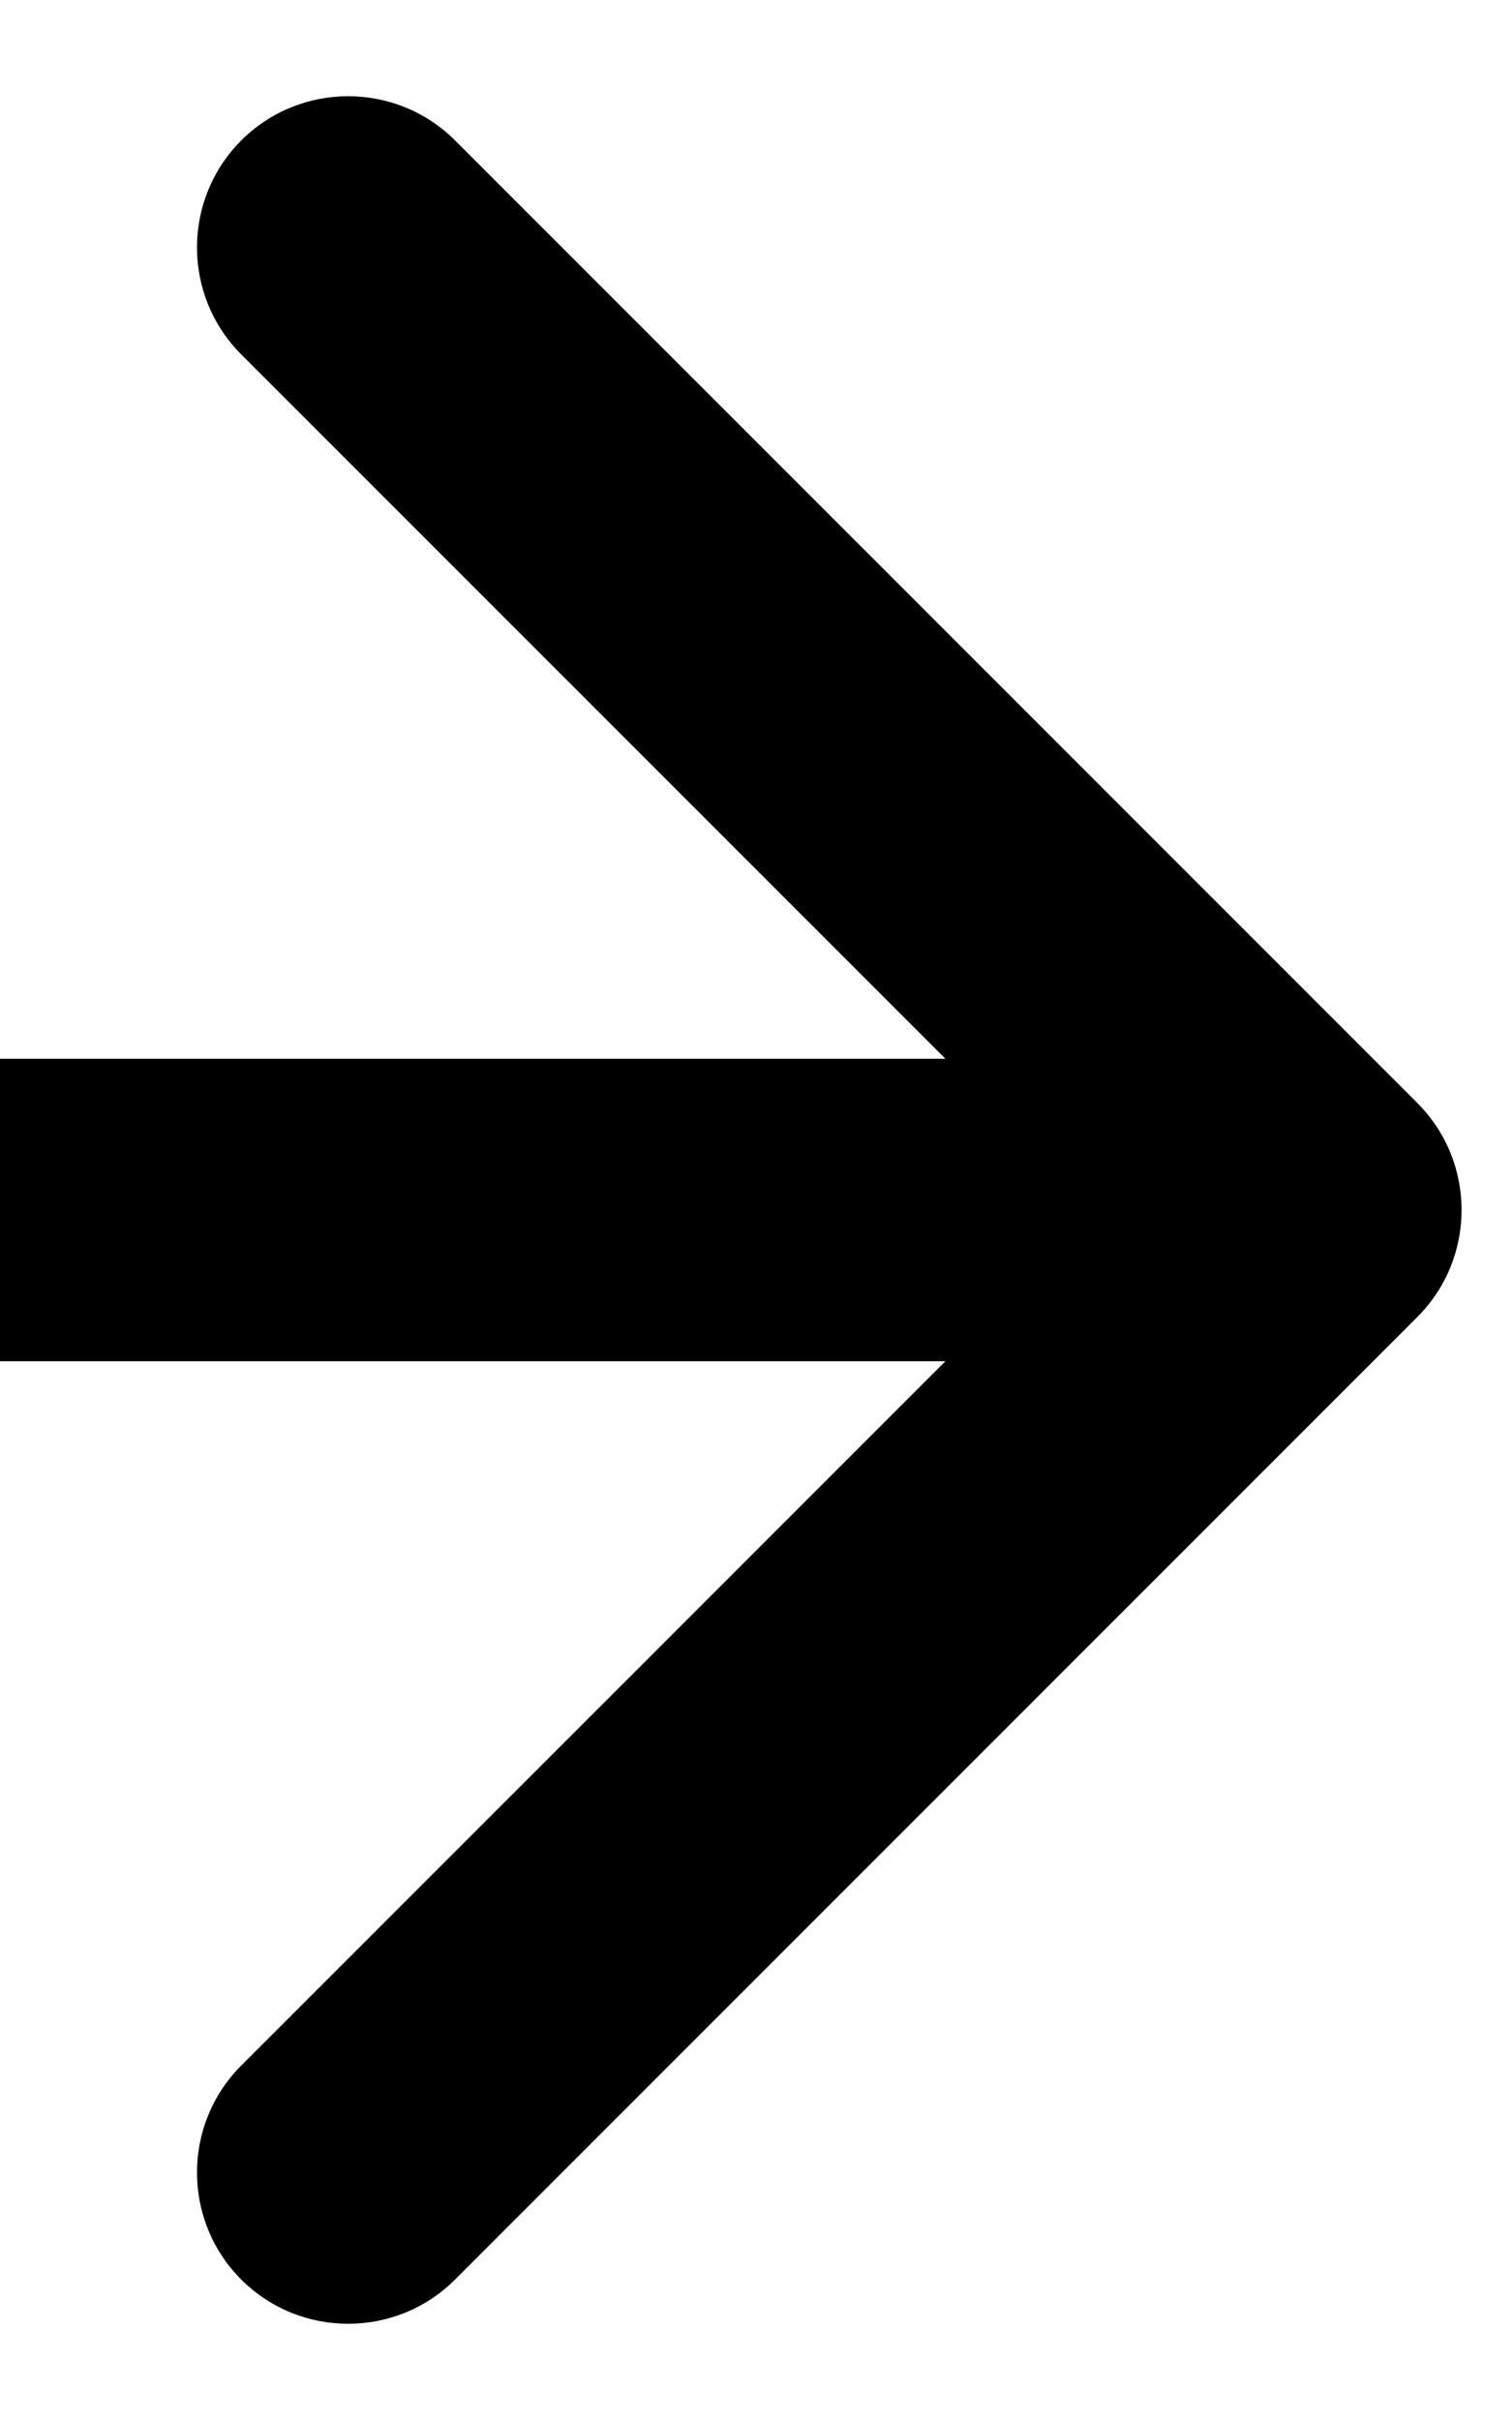 <svg width="15" height="24" viewBox="0 0 15 24" fill="none" xmlns="http://www.w3.org/2000/svg">
<path d="M14.061 13.061C14.646 12.475 14.646 11.525 14.061 10.939L4.515 1.393C3.929 0.808 2.979 0.808 2.393 1.393C1.808 1.979 1.808 2.929 2.393 3.515L10.879 12L2.393 20.485C1.808 21.071 1.808 22.021 2.393 22.607C2.979 23.192 3.929 23.192 4.515 22.607L14.061 13.061ZM0 13.5L13 13.5V10.5L0 10.5L0 13.5Z" fill="black"/>
</svg>
